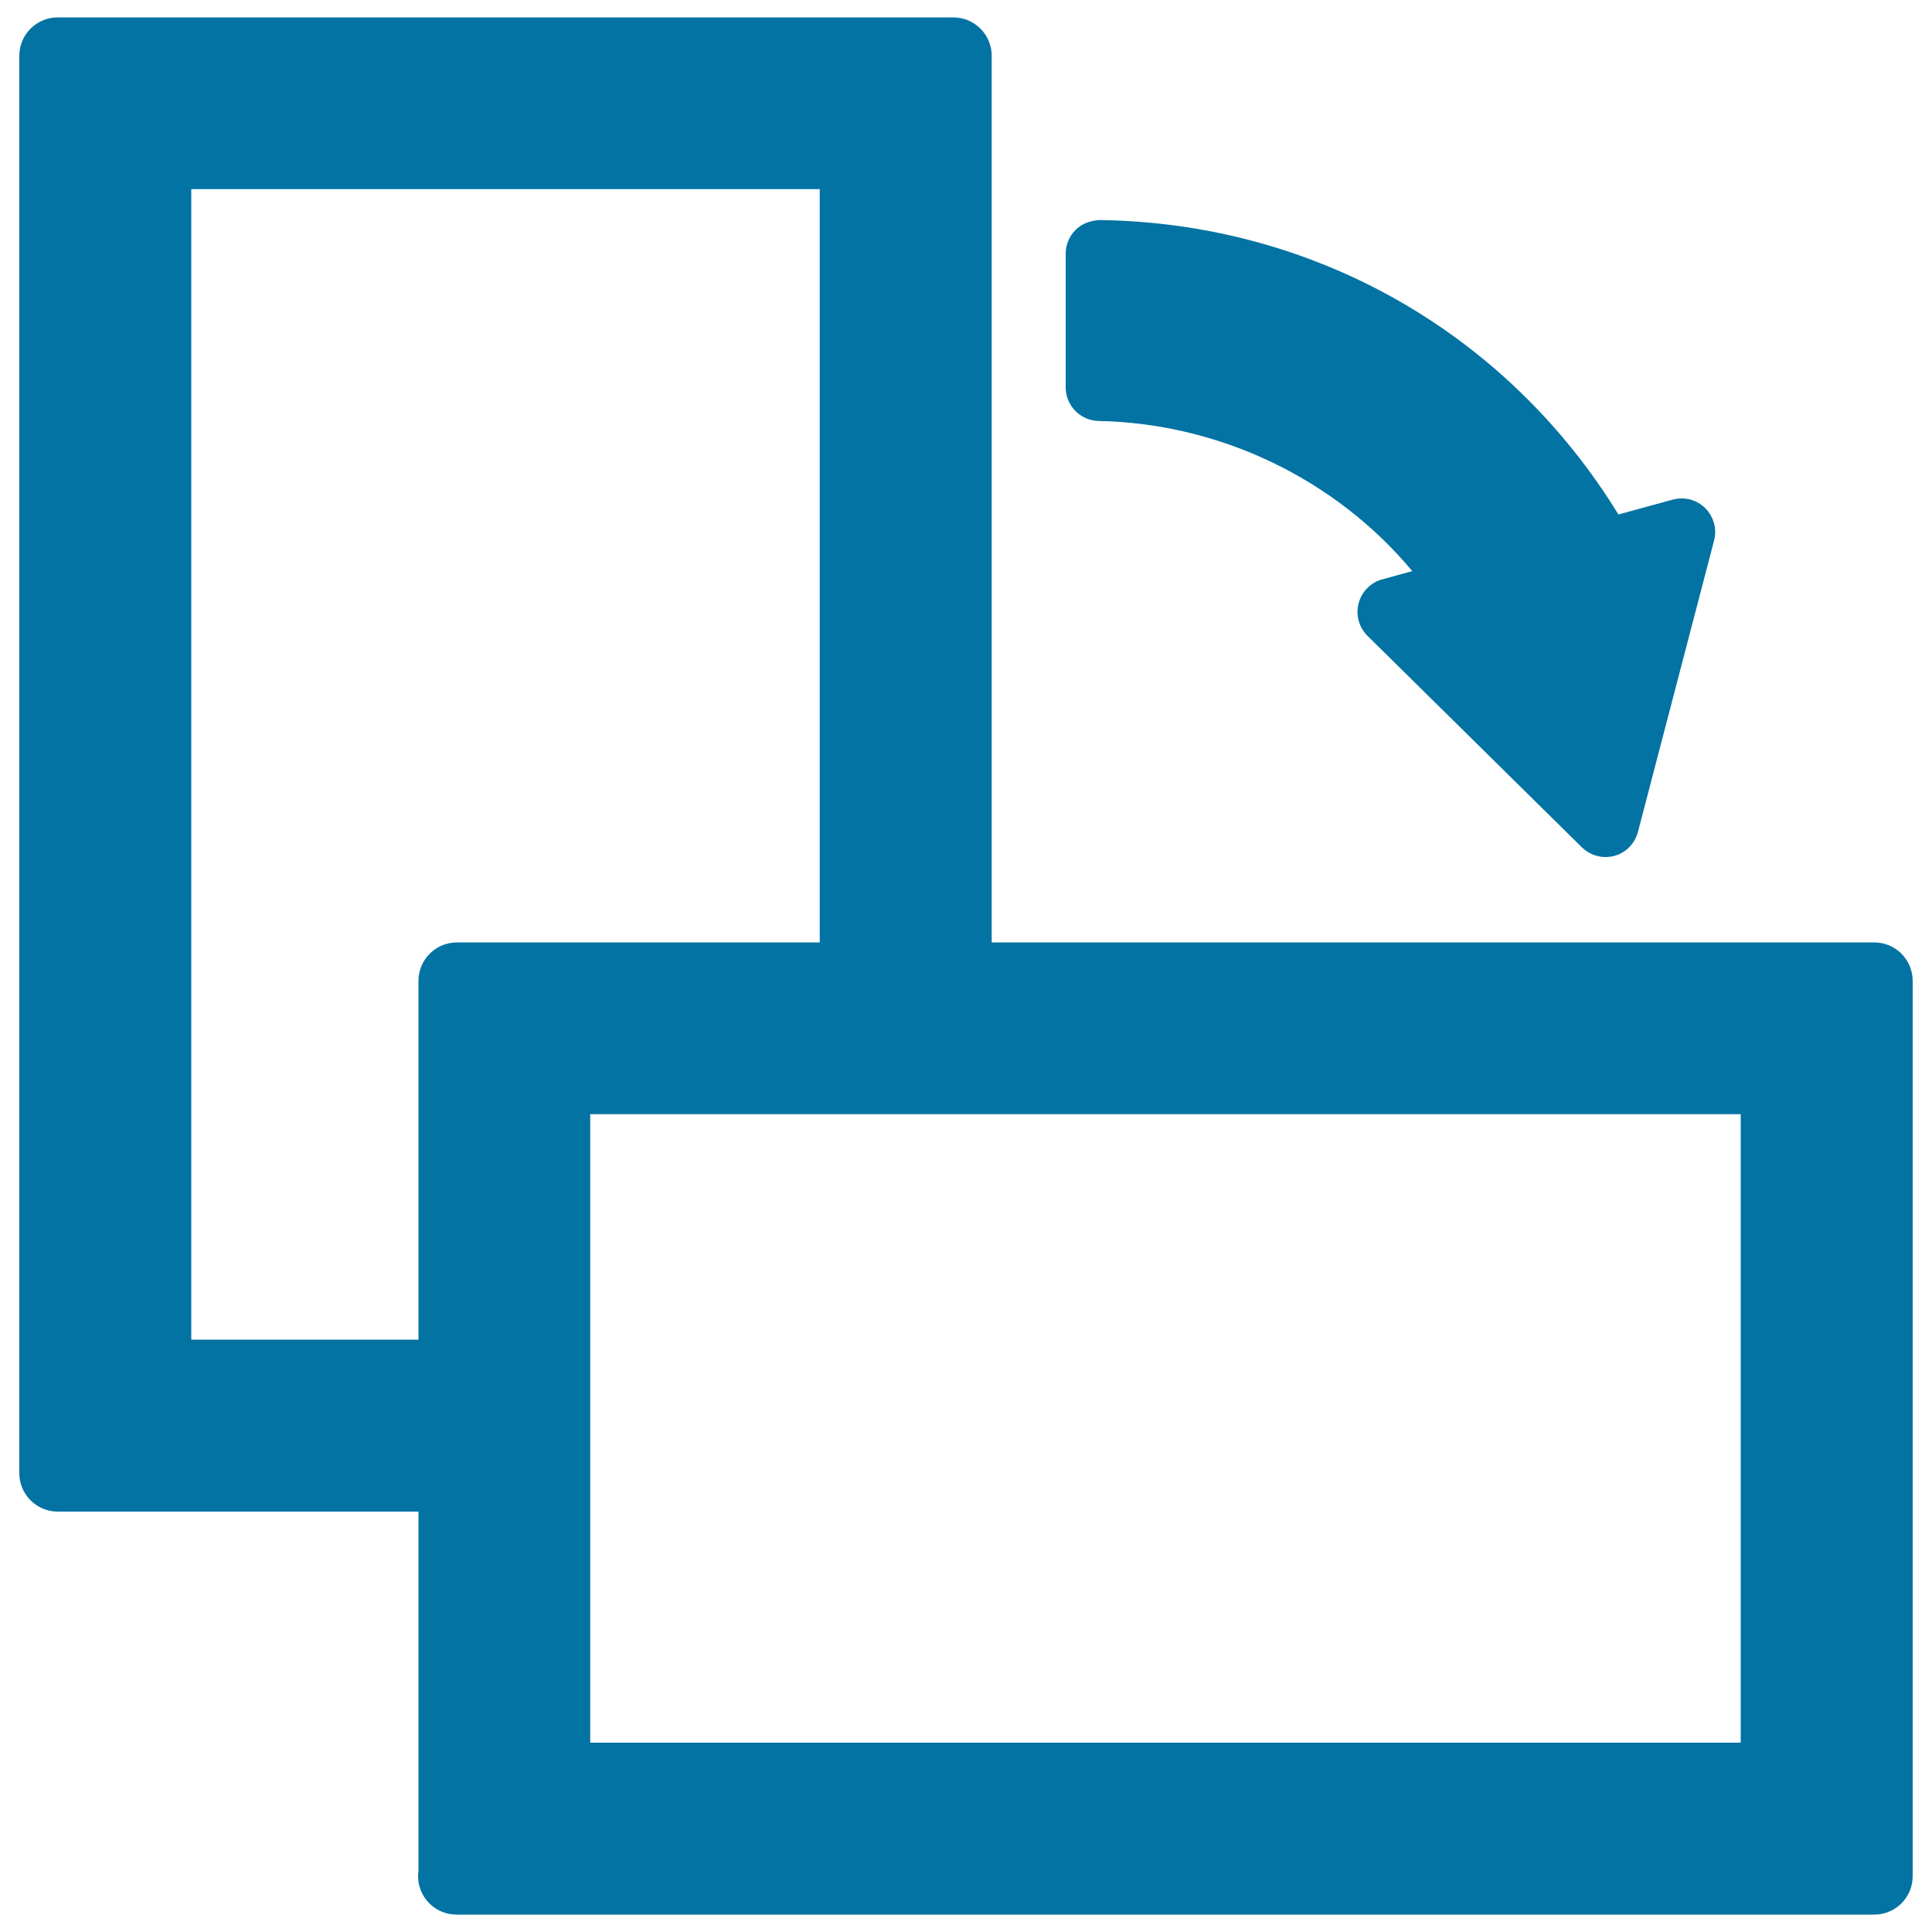 <svg xmlns="http://www.w3.org/2000/svg" viewBox="0 0 1000 1000" style="fill:#0273a2">
<title>Automatic Rotation SVG icon</title>
<g><g><path d="M847.8,430.6c-1.6,6-6.2,10.8-12.2,12.4c-1.5,0.4-3.1,0.6-4.6,0.6c-4.5,0-8.9-1.8-12.2-5l-111-109.5c-4.4-4.4-6.2-10.8-4.6-16.8c1.6-6,6.2-10.8,12.2-12.4l15.6-4.3c-39.8-47.7-99.6-76.5-162.3-77.7c-9.5-0.2-17.1-7.9-17.1-17.4v-69.2c0-4.7,1.9-9.1,5.2-12.4c3.3-3.3,7.9-4.8,12.5-5c110.9,1.5,210.7,58.4,268.4,152.4l28.1-7.7c6-1.6,12.4,0,16.8,4.4c4.4,4.4,6.2,10.8,4.6,16.8L847.8,430.6z"/><path d="M10,28.9v733.6c0,11,8.9,19.9,19.9,19.9h186.7l0,185.9c-0.1,0.9-0.2,1.9-0.2,2.8c0,11,8.9,19.9,19.9,19.9c0.1,0,0.1,0,0.2,0h733.6c11,0,19.9-8.9,19.9-19.9V507.7c0-11-8.9-19.9-19.9-19.9H513.3V28.9c0-11-8.9-19.9-19.9-19.9H29.9C18.9,9,10,17.9,10,28.9z M305.5,902.1V576.7H901v325.3H305.5z M216.6,507.7v185.7H99V97.9h325.3v389.9H236.5C225.5,487.8,216.6,496.7,216.6,507.7z"/></g></g>
</svg>
